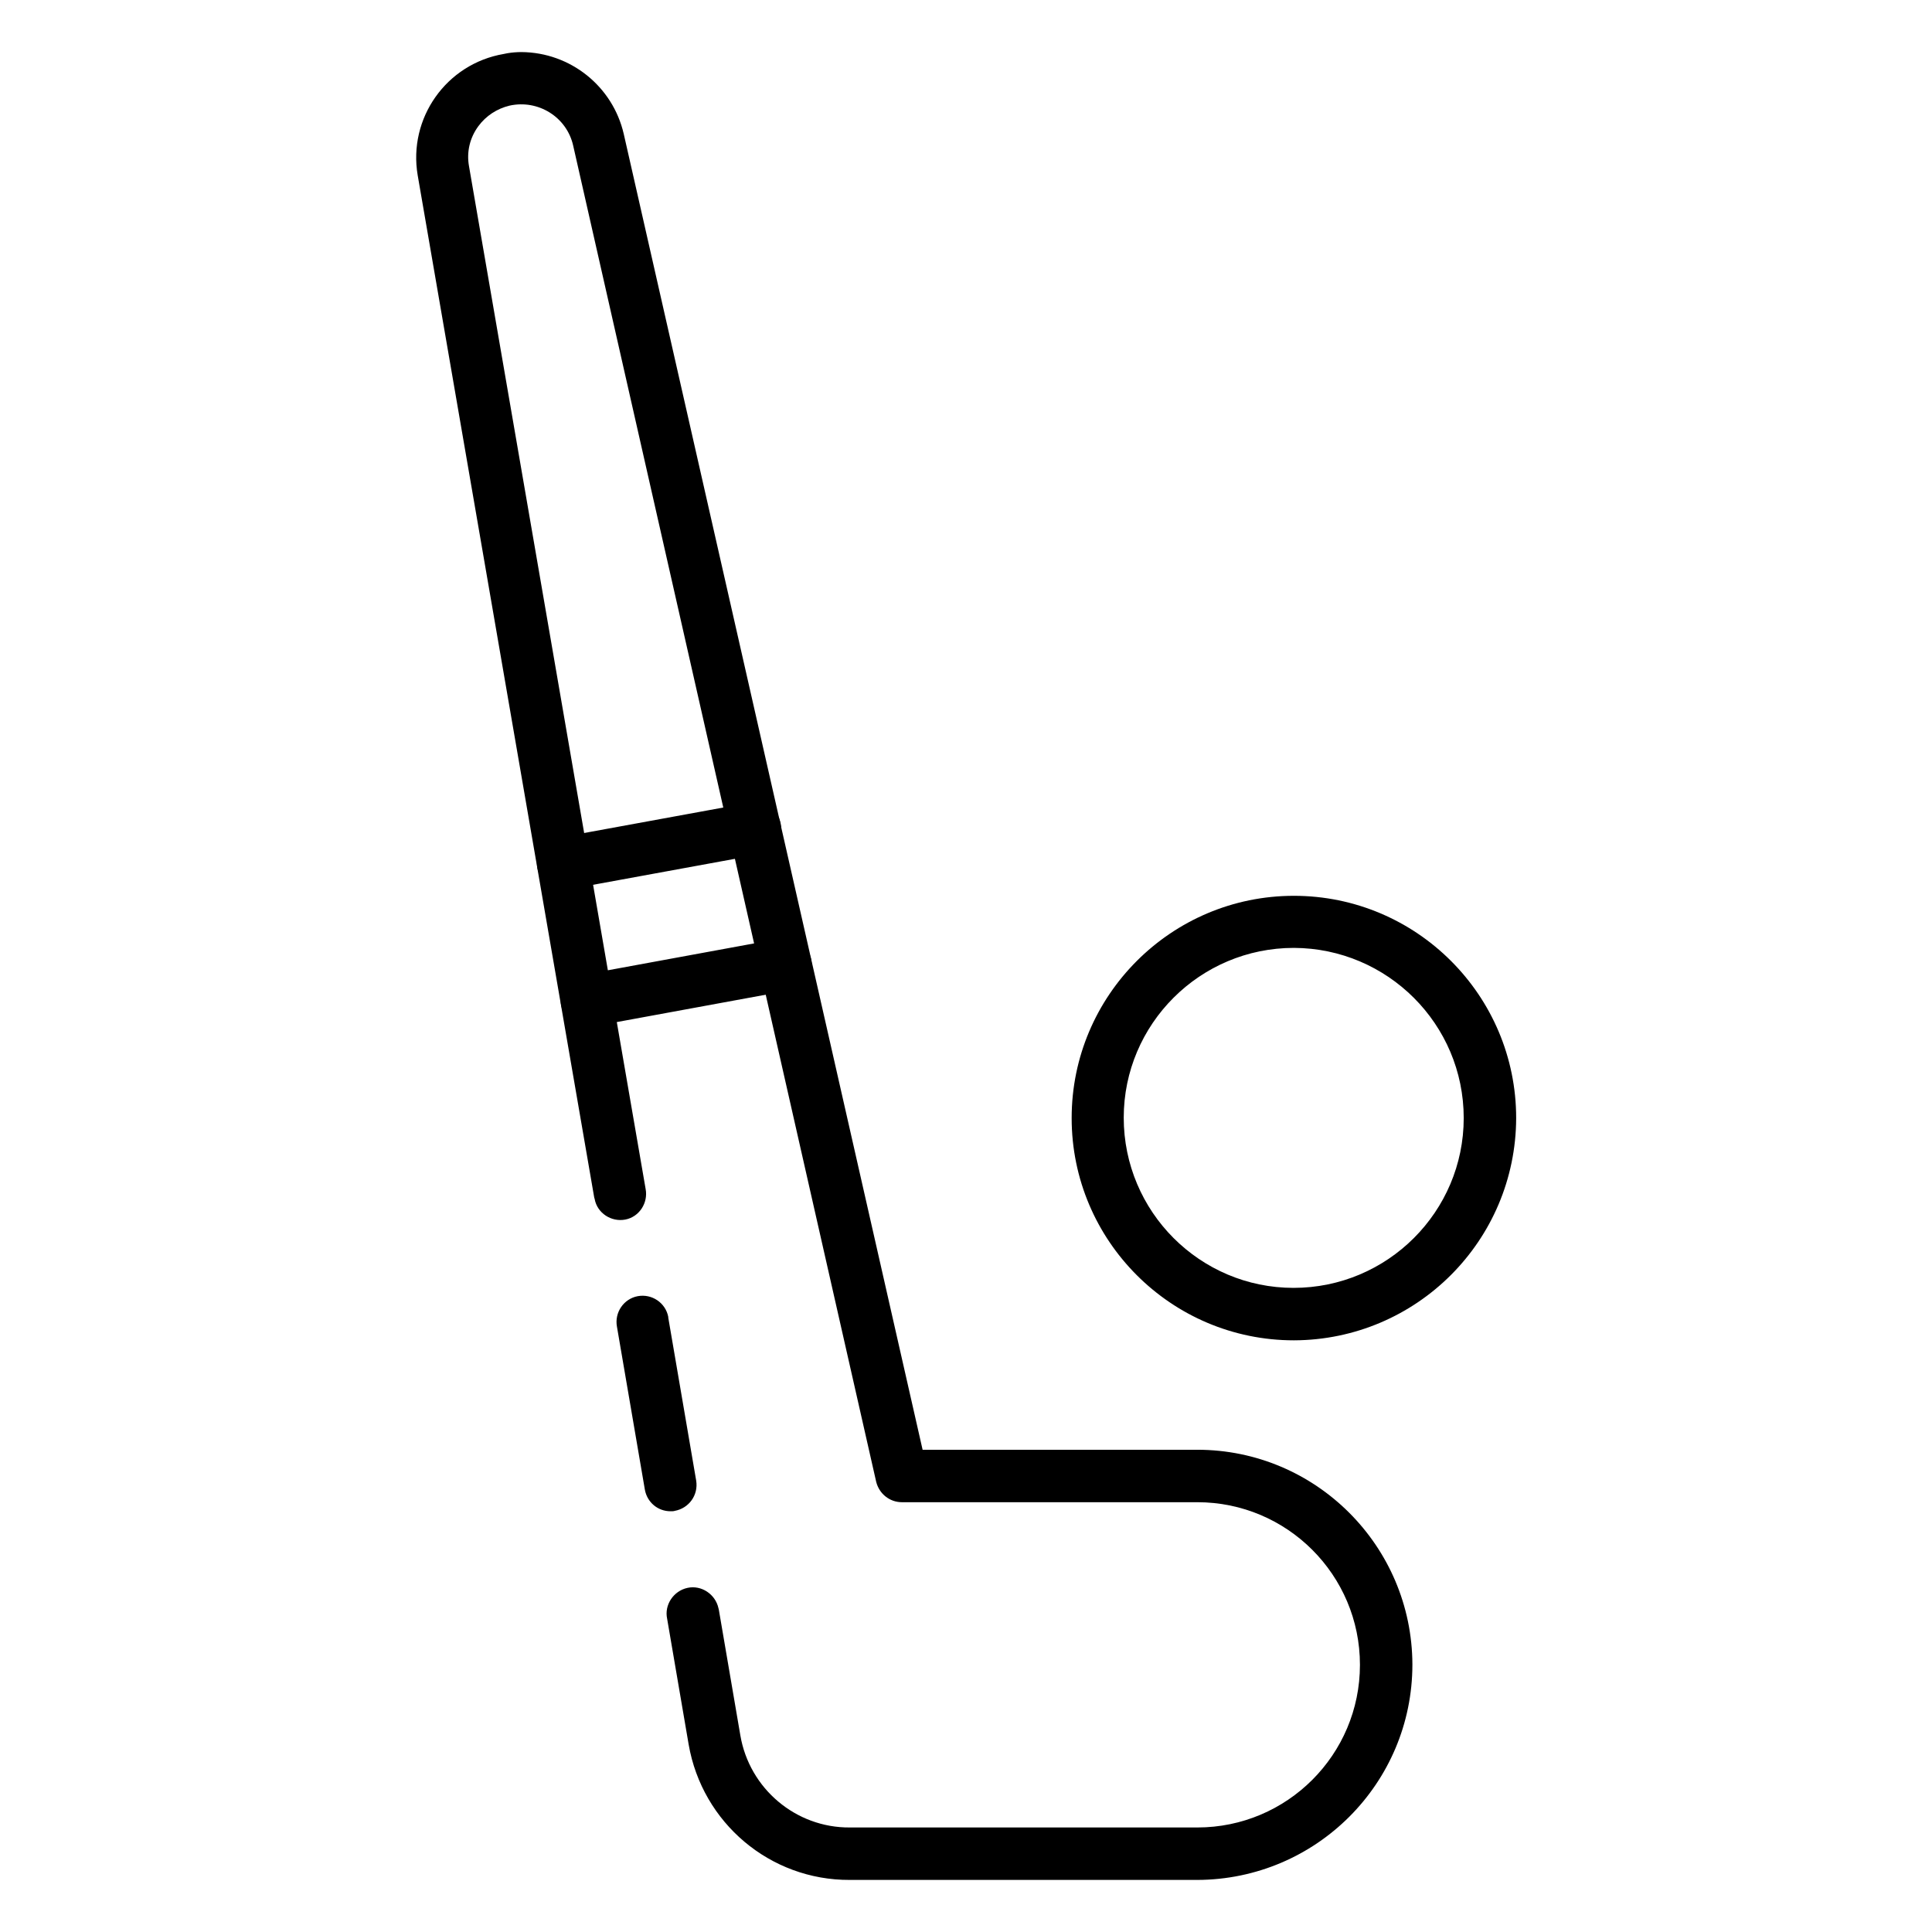 <?xml version="1.0" encoding="utf-8"?>
<!-- Generator: Adobe Illustrator 26.2.1, SVG Export Plug-In . SVG Version: 6.00 Build 0)  -->
<svg version="1.1" id="Layer_1" xmlns:svgjs="http://svgjs.com/svgjs"
	 xmlns="http://www.w3.org/2000/svg" xmlns:xlink="http://www.w3.org/1999/xlink" x="0px" y="0px" viewBox="0 0 512 512"
	 style="enable-background:new 0 0 512 512;" xml:space="preserve">
<g>
	<path d="M317.3,498.2h-92.1c-21.1,0.1-39.1-15.1-42.7-35.9l-5.7-33.3c-0.8-3.7,1.7-7.4,5.4-8.2c3.7-0.8,7.4,1.7,8.2,5.4
		c0,0.1,0.1,0.3,0.1,0.4l5.7,33.3c2.4,14.1,14.7,24.5,29,24.4h92.1c23.8,0,43.1-19.3,43.1-43.1c0-23.8-19.3-43.1-43.1-43.1l0,0H239
		c-3.2,0-6-2.2-6.8-5.4L151.9,38.6C150.2,31,142.6,26.3,135,28c-3.3,0.8-6.2,2.7-8.2,5.4c-2.3,3.1-3.2,6.9-2.5,10.7l46.8,271
		c0.7,3.7-1.7,7.4-5.4,8.1s-7.4-1.7-8.1-5.4c0-0.1,0-0.2-0.1-0.3l-46.8-271c-2.6-15.2,7.6-29.6,22.8-32.2c0.3-0.1,0.7-0.1,1-0.2
		c1.2-0.2,2.5-0.3,3.7-0.3c13,0.1,24.2,9.1,27.1,21.7l79.2,348.7h72.8c31.4,0,56.9,25.5,57,56.9
		C374.3,472.6,348.8,498.1,317.3,498.2C317.3,498.1,317.3,498.1,317.3,498.2L317.3,498.2z"/>
	<path d="M177.7,400.5c-3.4,0-6.2-2.4-6.8-5.7l-7.4-43.2c-0.7-3.8,1.8-7.4,5.5-8.1c3.8-0.7,7.4,1.8,8.1,5.5c0,0.1,0,0.1,0,0.2
		l7.4,43.2c0.6,3.8-1.9,7.3-5.7,8C178.5,400.5,178.1,400.5,177.7,400.5z M342.9,355.2c-32.5,0-58.9-26.4-58.9-58.9
		s26.4-58.9,58.9-58.9s58.9,26.4,58.9,58.9l0,0C401.7,328.8,375.4,355.1,342.9,355.2z M342.9,251.2c-24.9,0-45.1,20.2-45.1,45
		c0,24.9,20.2,45.1,45,45.1c24.9,0,45.1-20.2,45.1-45l0,0C387.9,271.4,367.7,251.3,342.9,251.2z M155.5,272.1
		c-3.8,0-6.9-3.1-6.9-6.9c0-3.3,2.4-6.2,5.6-6.8l52.8-9.7c3.8-0.6,7.3,1.9,8,5.7c0.6,3.7-1.8,7.2-5.5,8l-52.8,9.7
		C156.3,272.1,155.9,272.1,155.5,272.1L155.5,272.1z M149.2,235.7c-3.8,0-6.9-3.1-6.9-6.9c0-3.3,2.4-6.2,5.7-6.8l50.8-9.3
		c3.8-0.7,7.4,1.8,8.1,5.6c0.7,3.8-1.8,7.4-5.6,8.1l-50.8,9.3C150.1,235.7,149.7,235.7,149.2,235.7L149.2,235.7z"/>
</g>
</svg>
